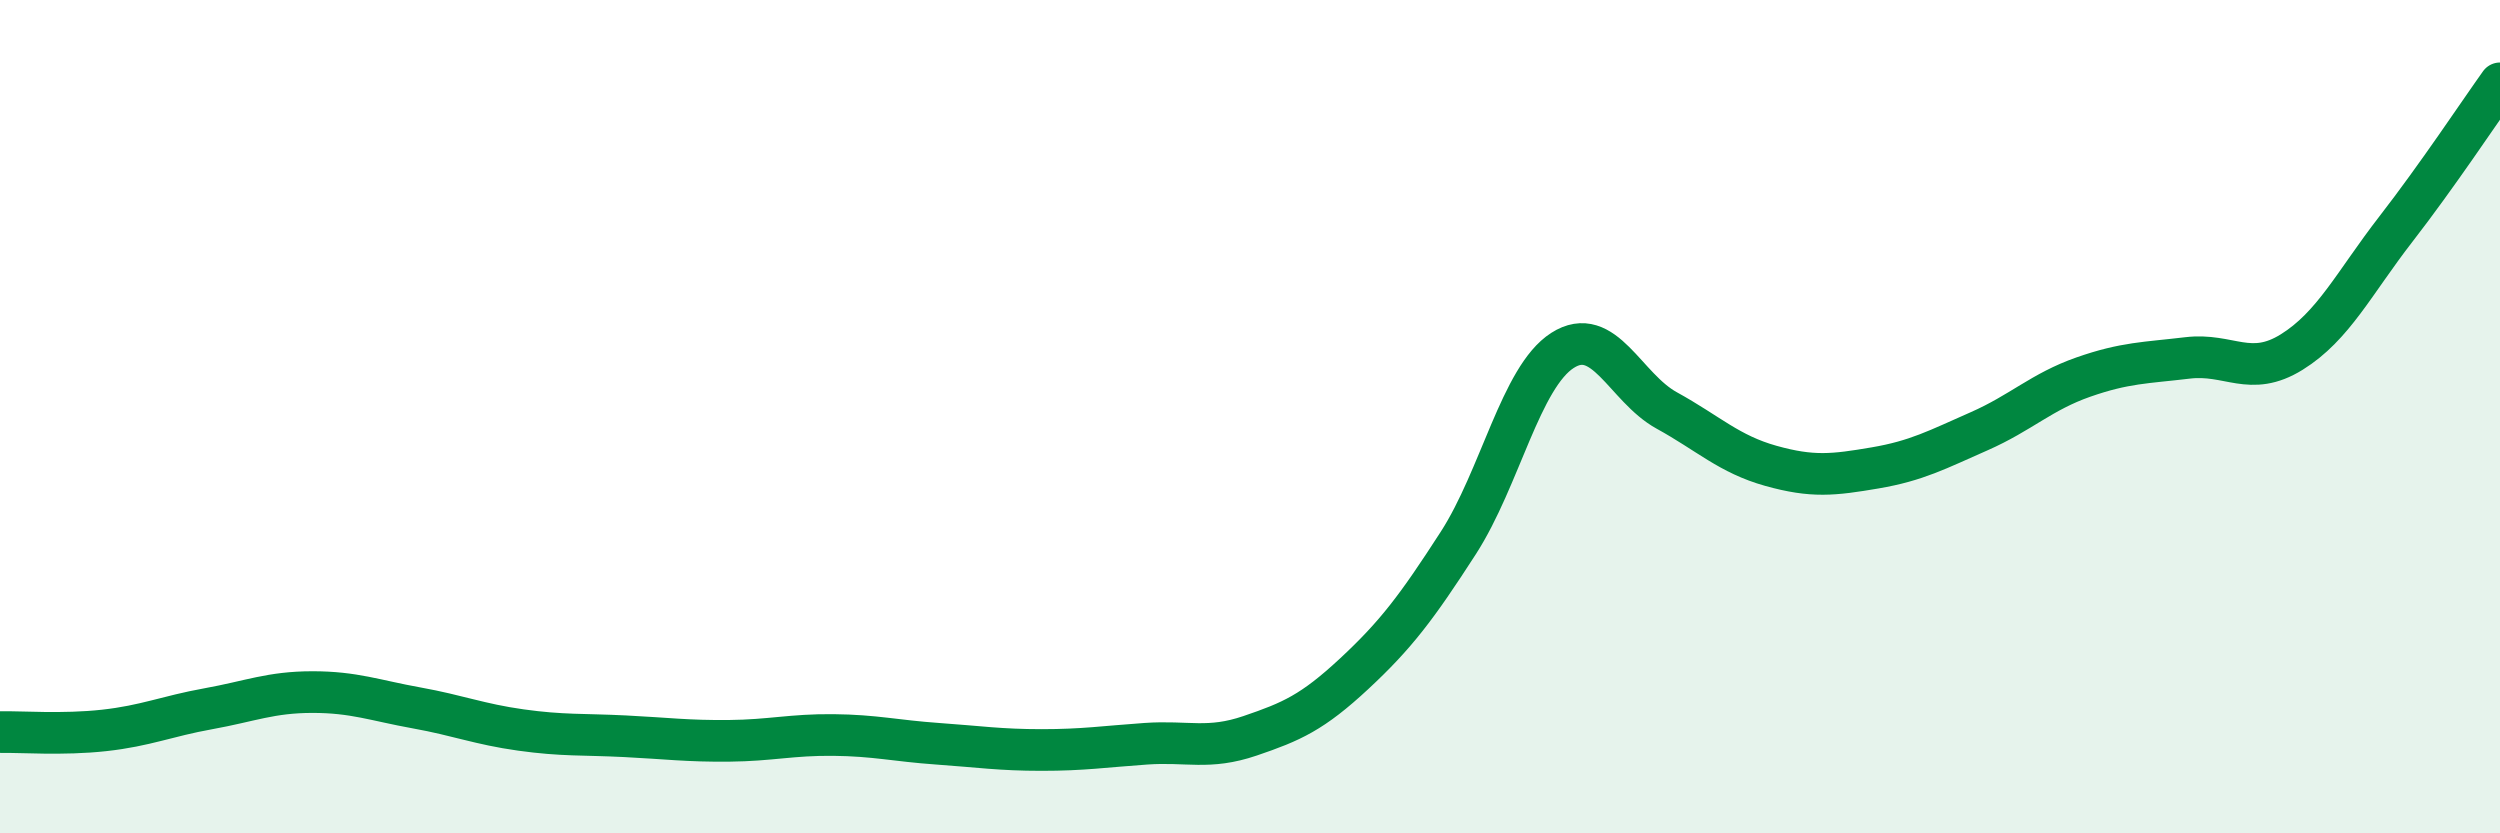 
    <svg width="60" height="20" viewBox="0 0 60 20" xmlns="http://www.w3.org/2000/svg">
      <path
        d="M 0,17.57 C 0.5,17.56 1.5,17.64 2.5,17.53 C 3.5,17.42 4,17.19 5,17.01 C 6,16.83 6.5,16.61 7.5,16.61 C 8.5,16.61 9,16.81 10,16.99 C 11,17.17 11.5,17.38 12.5,17.52 C 13.5,17.66 14,17.62 15,17.67 C 16,17.72 16.5,17.79 17.5,17.78 C 18.5,17.77 19,17.63 20,17.64 C 21,17.65 21.5,17.78 22.5,17.85 C 23.5,17.92 24,18 25,18 C 26,18 26.5,17.92 27.5,17.85 C 28.5,17.78 29,18 30,17.66 C 31,17.32 31.5,17.1 32.5,16.17 C 33.5,15.24 34,14.58 35,13.03 C 36,11.48 36.5,9.05 37.5,8.41 C 38.5,7.77 39,9.3 40,9.85 C 41,10.4 41.5,10.9 42.5,11.18 C 43.5,11.46 44,11.4 45,11.23 C 46,11.06 46.5,10.79 47.5,10.35 C 48.5,9.91 49,9.4 50,9.05 C 51,8.7 51.5,8.71 52.5,8.59 C 53.5,8.47 54,9.07 55,8.45 C 56,7.83 56.5,6.79 57.5,5.5 C 58.5,4.21 59.5,2.7 60,2L60 20L0 20Z"
        fill="#008740"
        opacity="0.1"
        stroke-linecap="round"
        stroke-linejoin="round"
      />
      <path
        d="M 0,17.57 C 0.5,17.56 1.5,17.64 2.5,17.53 C 3.5,17.42 4,17.19 5,17.01 C 6,16.83 6.5,16.61 7.5,16.61 C 8.5,16.61 9,16.81 10,16.99 C 11,17.17 11.5,17.38 12.5,17.52 C 13.5,17.66 14,17.62 15,17.67 C 16,17.72 16.5,17.79 17.5,17.78 C 18.5,17.77 19,17.63 20,17.64 C 21,17.65 21.5,17.78 22.5,17.85 C 23.5,17.92 24,18 25,18 C 26,18 26.5,17.92 27.5,17.85 C 28.5,17.78 29,18 30,17.66 C 31,17.32 31.5,17.1 32.5,16.17 C 33.5,15.24 34,14.58 35,13.03 C 36,11.48 36.5,9.05 37.5,8.41 C 38.5,7.77 39,9.3 40,9.85 C 41,10.4 41.5,10.9 42.5,11.18 C 43.5,11.46 44,11.4 45,11.23 C 46,11.06 46.5,10.79 47.5,10.35 C 48.5,9.91 49,9.4 50,9.05 C 51,8.7 51.5,8.71 52.5,8.59 C 53.5,8.47 54,9.07 55,8.45 C 56,7.83 56.5,6.79 57.5,5.5 C 58.5,4.21 59.5,2.7 60,2"
        stroke="#008740"
        stroke-width="1"
        fill="none"
        stroke-linecap="round"
        stroke-linejoin="round"
      />
    </svg>
  